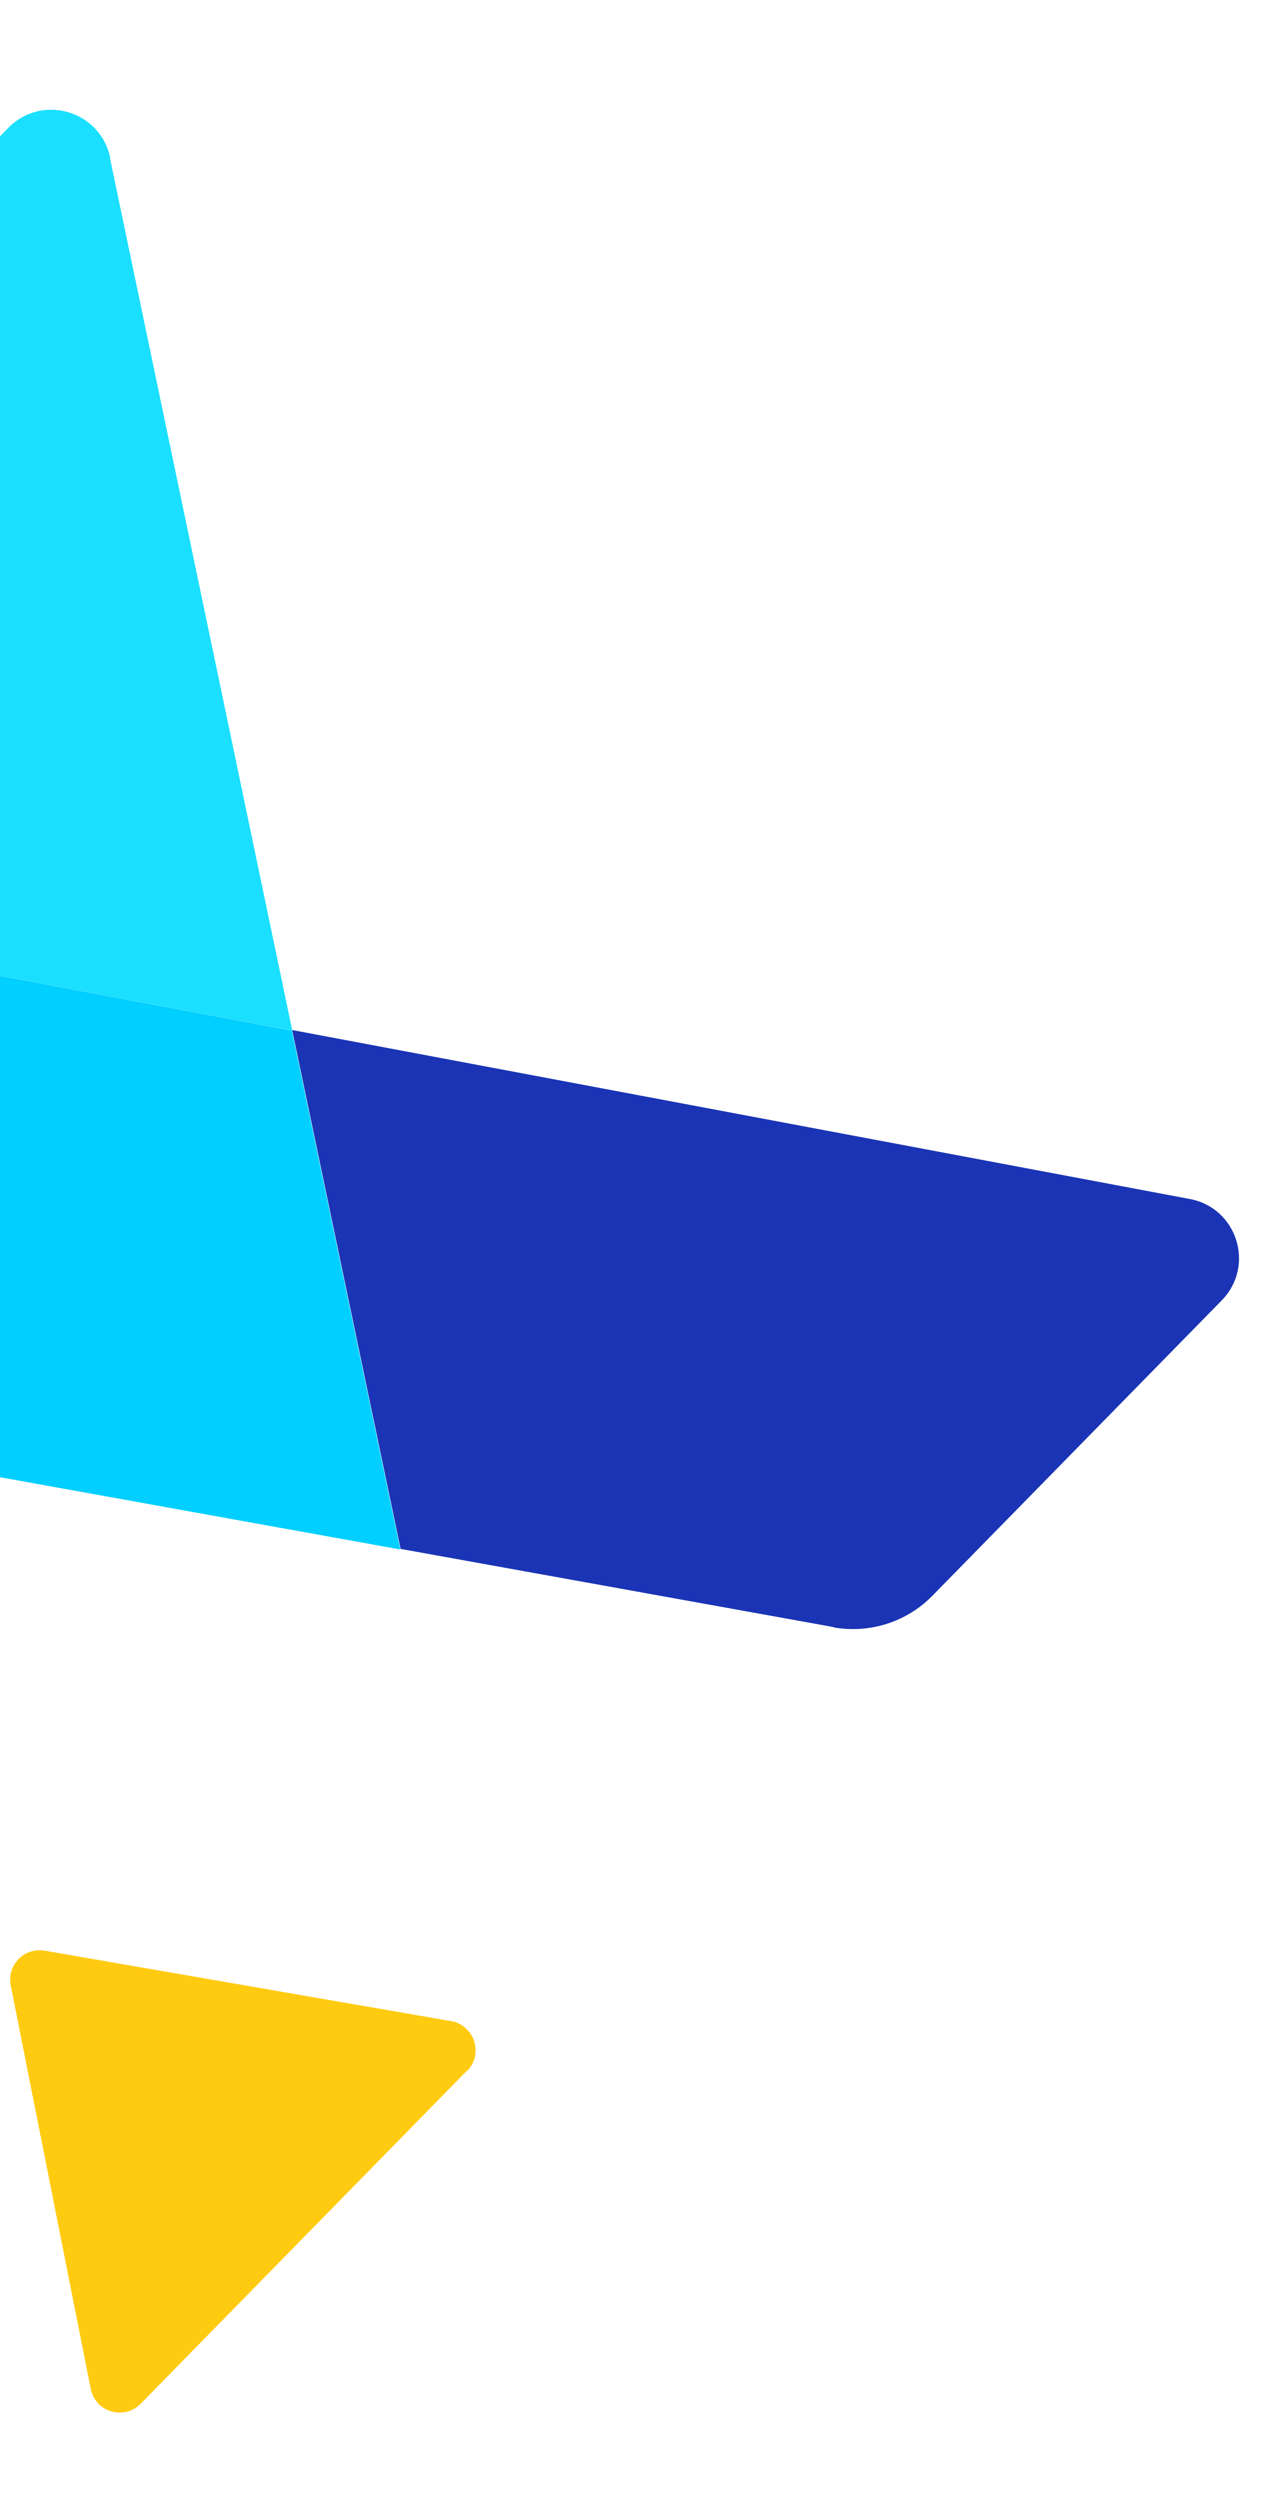 <svg width="301" height="595" viewBox="0 0 301 595" fill="none" xmlns="http://www.w3.org/2000/svg">
<path d="M198.436 387.319C207.061 388.86 215.896 386.062 222.041 379.793L290.926 309.511C298.977 301.296 294.618 287.481 283.332 285.369L69.575 245.153L95.401 368.653L198.497 387.257L198.436 387.319Z" fill="#1A34B5"/>
<path d="M26.245 37.561C23.907 26.319 10.008 22.238 1.956 30.453L-66.929 100.735C-73.074 107.004 -75.701 115.886 -73.98 124.486L-54.323 222.02L69.607 245.303L26.184 37.623L26.245 37.561Z" fill="#1ADFFF"/>
<path d="M95.333 368.788L69.509 245.3L-54.407 222.02L-31.709 334.574C-30.31 341.673 -24.715 347.157 -17.59 348.413L95.333 368.788Z" fill="#00CFFF"/>
<path d="M111.17 492.865L33.512 572.097C29.577 576.112 22.688 574.132 21.604 568.541L2.559 472.557C1.605 467.686 5.783 463.423 10.672 464.28L107.375 481.031C112.987 482.003 115.227 488.849 111.232 492.926L111.17 492.865Z" fill="#FFCB11"/>
</svg>
